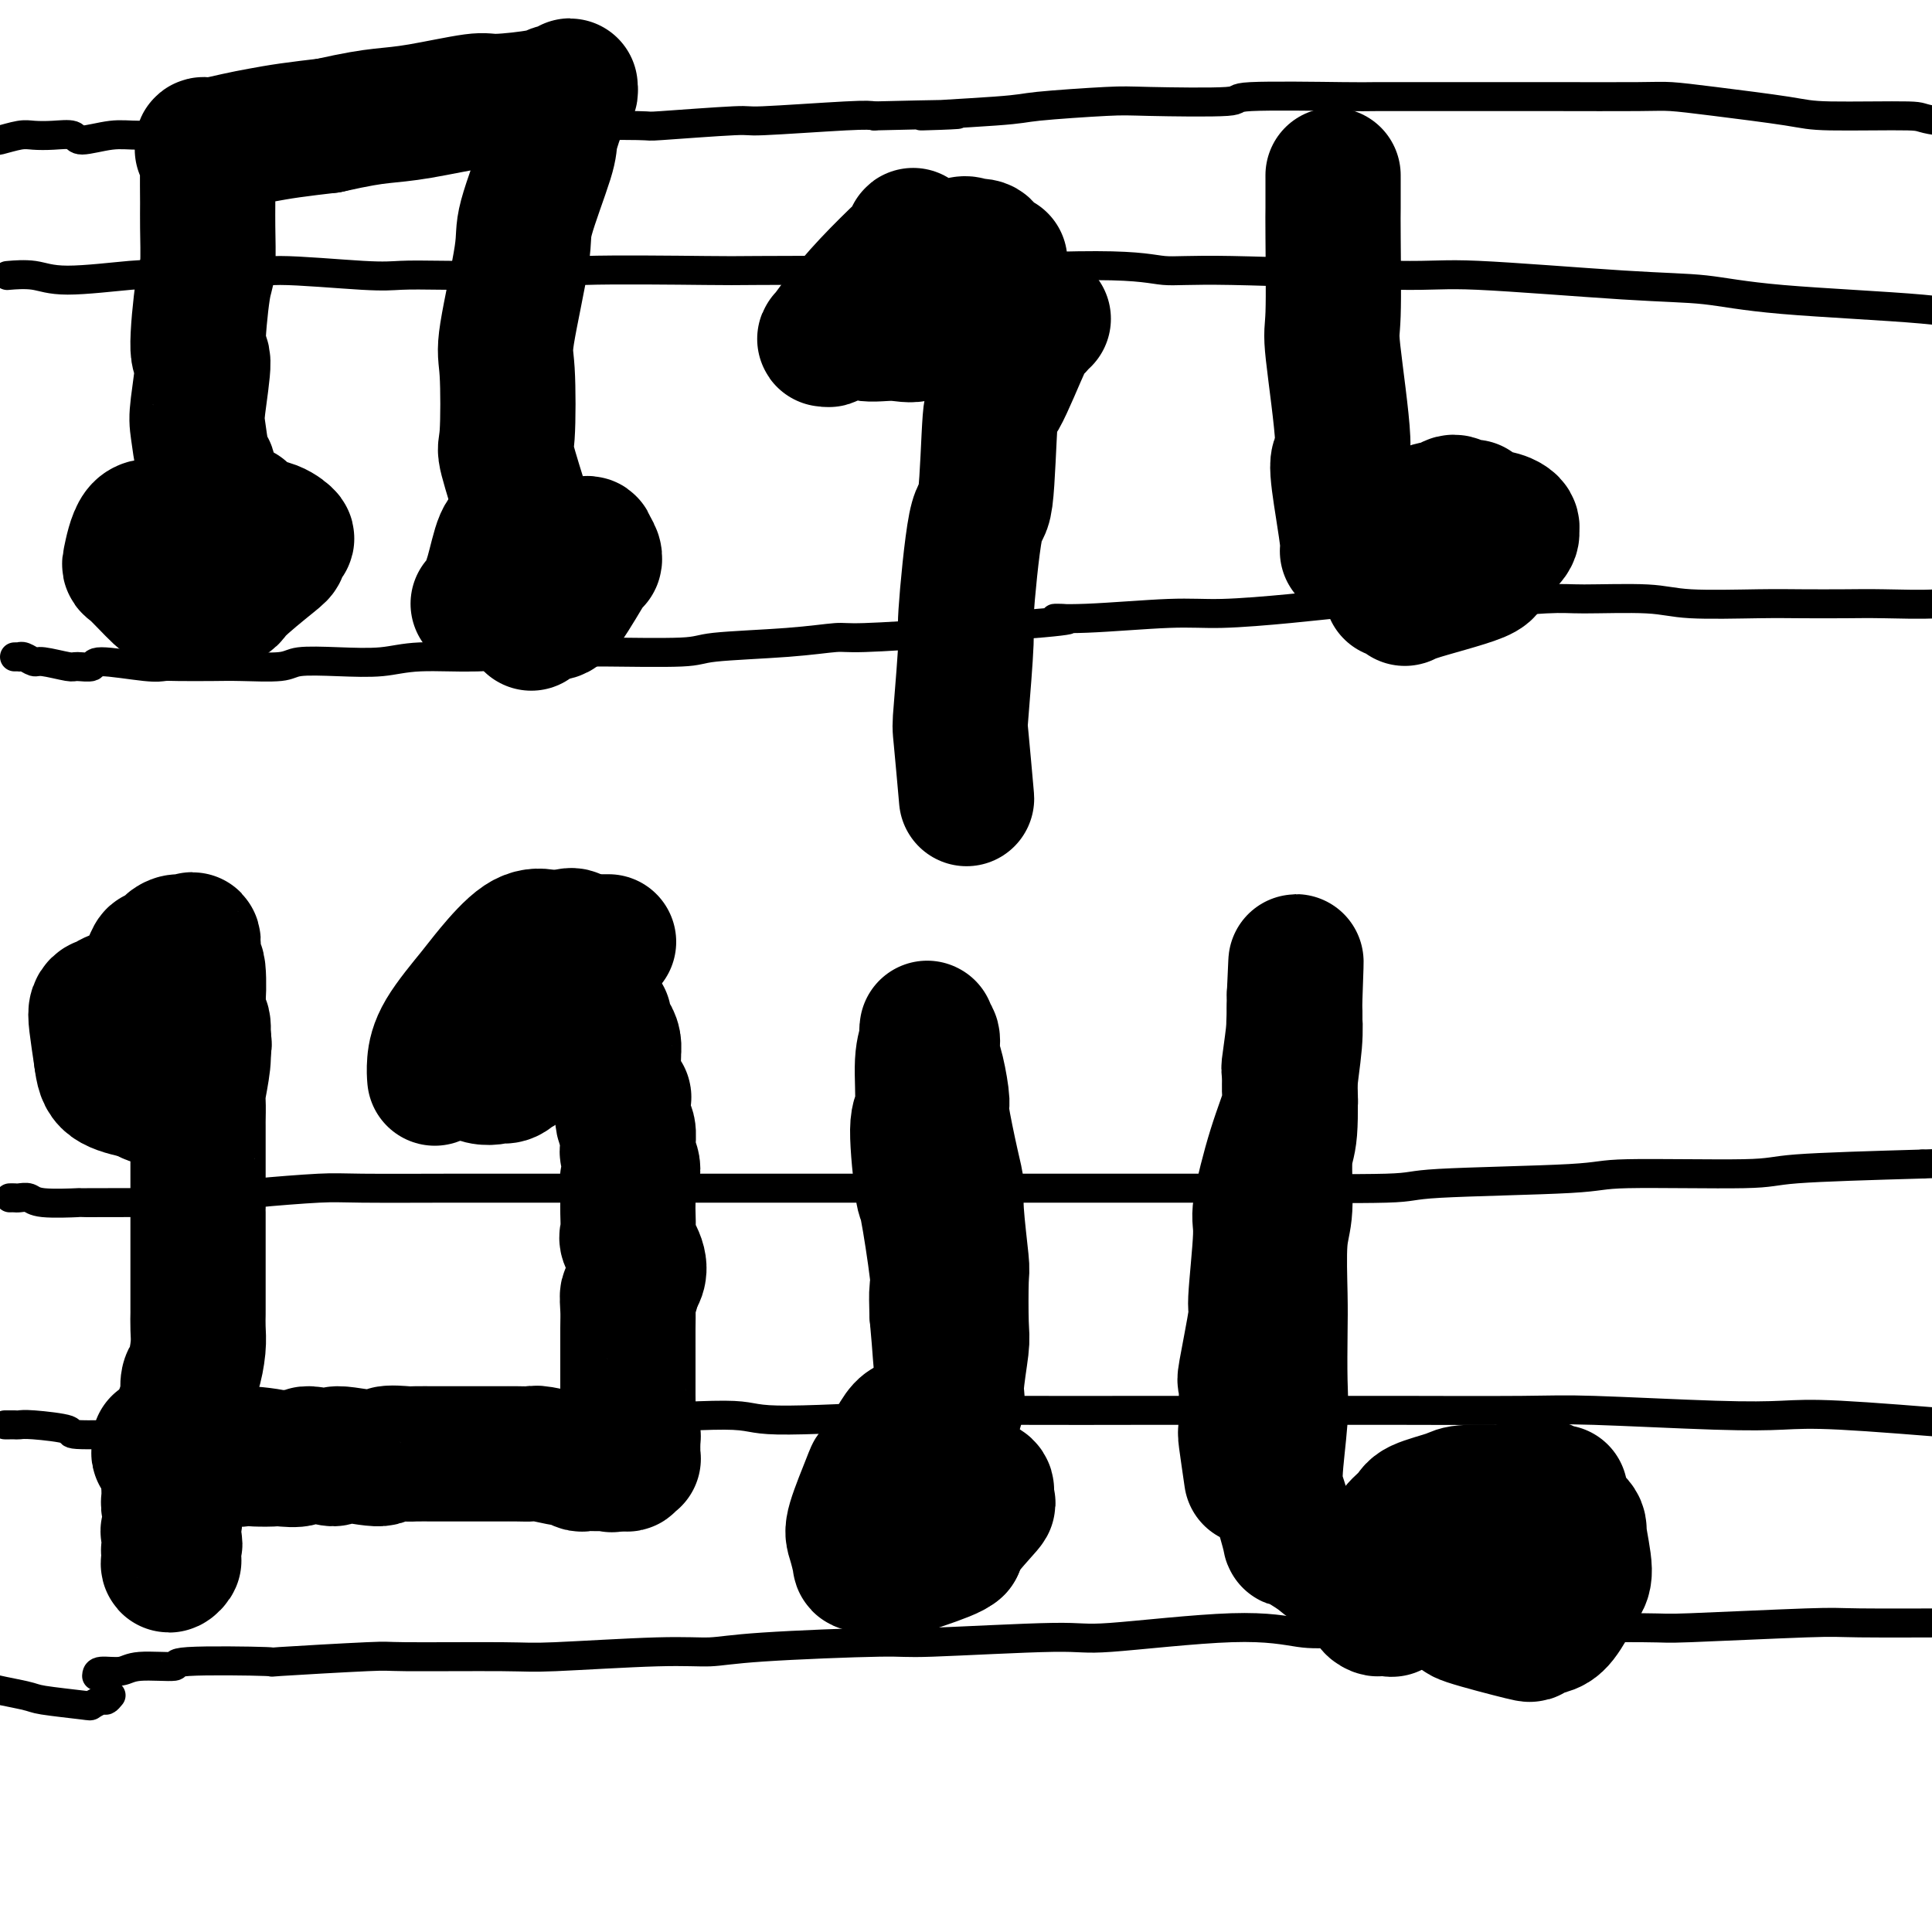 <svg viewBox='0 0 400 400' version='1.1' xmlns='http://www.w3.org/2000/svg' xmlns:xlink='http://www.w3.org/1999/xlink'><g fill='none' stroke='#000000' stroke-width='6' stroke-linecap='round' stroke-linejoin='round'><path d='M2,57c-0.450,0.038 -0.900,0.077 0,0c0.900,-0.077 3.152,-0.268 5,0c1.848,0.268 3.294,0.995 7,1c3.706,0.005 9.674,-0.713 13,-1c3.326,-0.287 4.011,-0.143 8,0c3.989,0.143 11.282,0.287 15,0c3.718,-0.287 3.862,-1.004 8,-1c4.138,0.004 12.270,0.729 17,1c4.730,0.271 6.057,0.087 8,0c1.943,-0.087 4.501,-0.076 10,0c5.499,0.076 13.938,0.216 18,0c4.062,-0.216 3.746,-0.789 10,-1c6.254,-0.211 19.076,-0.061 25,0c5.924,0.061 4.949,0.035 11,0c6.051,-0.035 19.127,-0.077 25,0c5.873,0.077 4.542,0.274 12,0c7.458,-0.274 23.705,-1.017 33,-1c9.295,0.017 11.639,0.796 14,1c2.361,0.204 4.738,-0.168 14,0c9.262,0.168 25.408,0.874 34,1c8.592,0.126 9.629,-0.328 17,0c7.371,0.328 21.074,1.439 30,2c8.926,0.561 13.073,0.571 17,1c3.927,0.429 7.632,1.278 16,2c8.368,0.722 21.398,1.317 29,2c7.602,0.683 9.778,1.453 14,2c4.222,0.547 10.492,0.871 13,1c2.508,0.129 1.254,0.065 0,0'/><path d='M3,136c0.438,-0.009 0.877,-0.017 1,0c0.123,0.017 -0.068,0.061 0,0c0.068,-0.061 0.397,-0.227 1,0c0.603,0.227 1.479,0.847 2,1c0.521,0.153 0.685,-0.160 2,0c1.315,0.160 3.780,0.793 5,1c1.220,0.207 1.195,-0.011 2,0c0.805,0.011 2.442,0.252 3,0c0.558,-0.252 0.039,-0.996 2,-1c1.961,-0.004 6.404,0.731 9,1c2.596,0.269 3.347,0.073 4,0c0.653,-0.073 1.210,-0.023 3,0c1.790,0.023 4.814,0.020 7,0c2.186,-0.020 3.535,-0.057 6,0c2.465,0.057 6.046,0.207 8,0c1.954,-0.207 2.282,-0.773 4,-1c1.718,-0.227 4.825,-0.117 8,0c3.175,0.117 6.417,0.242 9,0c2.583,-0.242 4.507,-0.850 8,-1c3.493,-0.150 8.554,0.157 11,0c2.446,-0.157 2.276,-0.777 6,-1c3.724,-0.223 11.342,-0.048 15,0c3.658,0.048 3.354,-0.030 7,0c3.646,0.030 11.240,0.166 15,0c3.760,-0.166 3.685,-0.636 7,-1c3.315,-0.364 10.021,-0.622 15,-1c4.979,-0.378 8.231,-0.874 10,-1c1.769,-0.126 2.053,0.120 6,0c3.947,-0.120 11.556,-0.606 16,-1c4.444,-0.394 5.722,-0.697 7,-1'/><path d='M202,130c26.005,-1.708 19.018,-1.977 17,-2c-2.018,-0.023 0.934,0.200 6,0c5.066,-0.200 12.247,-0.824 17,-1c4.753,-0.176 7.078,0.096 11,0c3.922,-0.096 9.442,-0.561 14,-1c4.558,-0.439 8.155,-0.854 10,-1c1.845,-0.146 1.938,-0.025 6,0c4.062,0.025 12.095,-0.047 16,0c3.905,0.047 3.684,0.212 7,0c3.316,-0.212 10.170,-0.803 14,-1c3.830,-0.197 4.635,-0.000 8,0c3.365,0.000 9.291,-0.196 13,0c3.709,0.196 5.203,0.784 9,1c3.797,0.216 9.898,0.059 14,0c4.102,-0.059 6.206,-0.020 9,0c2.794,0.020 6.278,0.019 9,0c2.722,-0.019 4.682,-0.058 8,0c3.318,0.058 7.992,0.211 11,0c3.008,-0.211 4.348,-0.788 8,-1c3.652,-0.212 9.615,-0.061 12,0c2.385,0.061 1.193,0.030 0,0'/><path d='M-2,29c0.030,-0.002 0.059,-0.004 0,0c-0.059,0.004 -0.208,0.015 0,0c0.208,-0.015 0.771,-0.056 1,0c0.229,0.056 0.125,0.210 1,0c0.875,-0.210 2.731,-0.783 4,-1c1.269,-0.217 1.952,-0.076 3,0c1.048,0.076 2.461,0.087 4,0c1.539,-0.087 3.205,-0.273 4,0c0.795,0.273 0.718,1.006 2,1c1.282,-0.006 3.922,-0.750 6,-1c2.078,-0.250 3.594,-0.004 6,0c2.406,0.004 5.703,-0.234 7,0c1.297,0.234 0.593,0.938 3,1c2.407,0.062 7.924,-0.520 11,-1c3.076,-0.480 3.709,-0.859 4,-1c0.291,-0.141 0.239,-0.042 2,0c1.761,0.042 5.334,0.029 8,0c2.666,-0.029 4.425,-0.073 7,0c2.575,0.073 5.968,0.265 7,0c1.032,-0.265 -0.295,-0.985 3,-1c3.295,-0.015 11.211,0.676 14,1c2.789,0.324 0.449,0.283 2,0c1.551,-0.283 6.993,-0.807 11,-1c4.007,-0.193 6.578,-0.056 7,0c0.422,0.056 -1.307,0.030 2,0c3.307,-0.030 11.648,-0.064 15,0c3.352,0.064 1.713,0.227 5,0c3.287,-0.227 11.500,-0.844 15,-1c3.500,-0.156 2.289,0.150 6,0c3.711,-0.150 12.346,-0.757 17,-1c4.654,-0.243 5.327,-0.121 6,0'/><path d='M181,24c29.756,-0.725 12.645,-0.037 10,0c-2.645,0.037 9.176,-0.578 15,-1c5.824,-0.422 5.651,-0.653 9,-1c3.349,-0.347 10.219,-0.811 14,-1c3.781,-0.189 4.472,-0.103 9,0c4.528,0.103 12.892,0.224 16,0c3.108,-0.224 0.961,-0.792 5,-1c4.039,-0.208 14.264,-0.056 19,0c4.736,0.056 3.982,0.015 7,0c3.018,-0.015 9.810,-0.005 14,0c4.190,0.005 5.780,0.003 9,0c3.220,-0.003 8.070,-0.008 14,0c5.930,0.008 12.941,0.031 17,0c4.059,-0.031 5.167,-0.114 7,0c1.833,0.114 4.391,0.425 9,1c4.609,0.575 11.270,1.415 15,2c3.730,0.585 4.531,0.917 9,1c4.469,0.083 12.606,-0.083 16,0c3.394,0.083 2.044,0.414 6,1c3.956,0.586 13.219,1.427 19,2c5.781,0.573 8.080,0.878 9,1c0.920,0.122 0.460,0.061 0,0'/><path d='M2,248c0.362,-0.008 0.723,-0.016 1,0c0.277,0.016 0.469,0.057 1,0c0.531,-0.057 1.403,-0.212 2,0c0.597,0.212 0.921,0.790 3,1c2.079,0.210 5.913,0.053 7,0c1.087,-0.053 -0.574,-0.003 2,0c2.574,0.003 9.381,-0.041 13,0c3.619,0.041 4.048,0.169 6,0c1.952,-0.169 5.426,-0.634 8,-1c2.574,-0.366 4.246,-0.634 8,-1c3.754,-0.366 9.590,-0.830 13,-1c3.410,-0.170 4.396,-0.046 9,0c4.604,0.046 12.828,0.012 18,0c5.172,-0.012 7.293,-0.003 9,0c1.707,0.003 3.000,0.001 9,0c6.000,-0.001 16.707,-0.000 22,0c5.293,0.000 5.172,0.000 11,0c5.828,-0.000 17.605,-0.000 23,0c5.395,0.000 4.409,0.000 10,0c5.591,-0.000 17.759,-0.000 25,0c7.241,0.000 9.553,0.001 12,0c2.447,-0.001 5.027,-0.003 12,0c6.973,0.003 18.339,0.012 24,0c5.661,-0.012 5.618,-0.046 12,0c6.382,0.046 19.188,0.171 25,0c5.812,-0.171 4.628,-0.637 11,-1c6.372,-0.363 20.298,-0.622 27,-1c6.702,-0.378 6.178,-0.874 12,-1c5.822,-0.126 17.991,0.120 24,0c6.009,-0.120 5.860,-0.606 11,-1c5.140,-0.394 15.570,-0.697 26,-1'/><path d='M398,241c18.754,-0.717 10.138,-0.010 12,0c1.862,0.010 14.200,-0.678 20,-1c5.800,-0.322 5.062,-0.279 9,0c3.938,0.279 12.554,0.794 16,1c3.446,0.206 1.723,0.103 0,0'/><path d='M1,295c0.331,0.002 0.662,0.003 1,0c0.338,-0.003 0.683,-0.011 1,0c0.317,0.011 0.606,0.041 1,0c0.394,-0.041 0.895,-0.154 3,0c2.105,0.154 5.816,0.573 7,1c1.184,0.427 -0.157,0.862 2,1c2.157,0.138 7.812,-0.019 11,0c3.188,0.019 3.909,0.215 7,0c3.091,-0.215 8.550,-0.841 12,-1c3.450,-0.159 4.889,0.149 10,0c5.111,-0.149 13.895,-0.757 19,-1c5.105,-0.243 6.532,-0.123 8,0c1.468,0.123 2.978,0.248 9,0c6.022,-0.248 16.555,-0.868 22,-1c5.445,-0.132 5.800,0.224 12,0c6.200,-0.224 18.243,-1.027 24,-1c5.757,0.027 5.226,0.883 11,1c5.774,0.117 17.851,-0.504 25,-1c7.149,-0.496 9.370,-0.865 12,-1c2.630,-0.135 5.668,-0.036 13,0c7.332,0.036 18.956,0.010 25,0c6.044,-0.010 6.507,-0.004 13,0c6.493,0.004 19.015,0.005 26,0c6.985,-0.005 8.431,-0.015 15,0c6.569,0.015 18.261,0.055 25,0c6.739,-0.055 8.527,-0.205 15,0c6.473,0.205 17.632,0.766 25,1c7.368,0.234 10.945,0.140 14,0c3.055,-0.140 5.587,-0.326 12,0c6.413,0.326 16.706,1.163 27,2'/><path d='M408,295c33.807,0.521 13.324,0.322 11,0c-2.324,-0.322 13.511,-0.767 21,-1c7.489,-0.233 6.632,-0.255 10,0c3.368,0.255 10.962,0.787 14,1c3.038,0.213 1.519,0.106 0,0'/><path d='M20,347c0.031,-0.455 0.062,-0.910 1,-1c0.938,-0.090 2.783,0.186 4,0c1.217,-0.186 1.808,-0.833 4,-1c2.192,-0.167 5.987,0.148 7,0c1.013,-0.148 -0.755,-0.757 3,-1c3.755,-0.243 13.033,-0.118 16,0c2.967,0.118 -0.378,0.229 3,0c3.378,-0.229 13.479,-0.797 18,-1c4.521,-0.203 3.464,-0.040 8,0c4.536,0.040 14.666,-0.045 20,0c5.334,0.045 5.872,0.218 11,0c5.128,-0.218 14.848,-0.828 21,-1c6.152,-0.172 8.738,0.093 11,0c2.262,-0.093 4.201,-0.544 11,-1c6.799,-0.456 18.460,-0.915 24,-1c5.540,-0.085 4.960,0.205 11,0c6.040,-0.205 18.702,-0.905 25,-1c6.298,-0.095 6.234,0.416 12,0c5.766,-0.416 17.362,-1.757 25,-2c7.638,-0.243 11.316,0.614 14,1c2.684,0.386 4.372,0.301 11,0c6.628,-0.301 18.196,-0.816 24,-1c5.804,-0.184 5.843,-0.035 12,0c6.157,0.035 18.431,-0.043 24,0c5.569,0.043 4.434,0.208 10,0c5.566,-0.208 17.832,-0.788 24,-1c6.168,-0.212 6.238,-0.057 11,0c4.762,0.057 14.218,0.016 20,0c5.782,-0.016 7.891,-0.008 10,0'/><path d='M415,336c25.796,-0.335 10.286,-0.671 9,-1c-1.286,-0.329 11.653,-0.649 18,-1c6.347,-0.351 6.103,-0.733 9,-1c2.897,-0.267 8.934,-0.418 13,-1c4.066,-0.582 6.162,-1.595 7,-2c0.838,-0.405 0.419,-0.203 0,0'/><path d='M23,351c-0.370,0.451 -0.740,0.902 -1,1c-0.260,0.098 -0.409,-0.158 -1,0c-0.591,0.158 -1.624,0.730 -2,1c-0.376,0.270 -0.097,0.236 -2,0c-1.903,-0.236 -5.990,-0.676 -8,-1c-2.010,-0.324 -1.945,-0.532 -4,-1c-2.055,-0.468 -6.231,-1.198 -9,-2c-2.769,-0.802 -4.130,-1.678 -7,-2c-2.870,-0.322 -7.249,-0.092 -9,0c-1.751,0.092 -0.876,0.046 0,0'/></g>
<g fill='none' stroke='#000000' stroke-width='28' stroke-linecap='round' stroke-linejoin='round'><path d='M50,106c-0.457,0.025 -0.915,0.049 -2,0c-1.085,-0.049 -2.798,-0.173 -4,0c-1.202,0.173 -1.895,0.643 -3,1c-1.105,0.357 -2.623,0.602 -4,1c-1.377,0.398 -2.615,0.947 -4,1c-1.385,0.053 -2.919,-0.392 -4,1c-1.081,1.392 -1.711,4.622 -2,6c-0.289,1.378 -0.238,0.903 1,2c1.238,1.097 3.663,3.765 5,5c1.337,1.235 1.587,1.037 4,1c2.413,-0.037 6.989,0.088 9,0c2.011,-0.088 1.455,-0.389 3,-2c1.545,-1.611 5.189,-4.530 7,-6c1.811,-1.470 1.789,-1.490 2,-2c0.211,-0.510 0.656,-1.511 1,-2c0.344,-0.489 0.588,-0.465 0,-1c-0.588,-0.535 -2.007,-1.630 -4,-2c-1.993,-0.370 -4.559,-0.014 -6,0c-1.441,0.014 -1.756,-0.314 -3,0c-1.244,0.314 -3.416,1.270 -5,2c-1.584,0.730 -2.580,1.235 -4,3c-1.420,1.765 -3.263,4.790 -4,6c-0.737,1.210 -0.369,0.605 0,0'/><path d='M107,109c-0.243,0.370 -0.485,0.740 -1,1c-0.515,0.260 -1.301,0.409 -2,2c-0.699,1.591 -1.311,4.622 -2,7c-0.689,2.378 -1.455,4.102 -2,5c-0.545,0.898 -0.870,0.971 -1,1c-0.130,0.029 -0.065,0.015 0,0'/><path d='M110,129c0.135,-0.307 0.271,-0.614 1,-1c0.729,-0.386 2.053,-0.852 3,-1c0.947,-0.148 1.518,0.020 3,-2c1.482,-2.020 3.875,-6.229 5,-8c1.125,-1.771 0.980,-1.105 1,-1c0.020,0.105 0.203,-0.352 0,-1c-0.203,-0.648 -0.791,-1.485 -1,-2c-0.209,-0.515 -0.038,-0.706 -2,0c-1.962,0.706 -6.056,2.308 -8,3c-1.944,0.692 -1.738,0.474 -3,2c-1.262,1.526 -3.994,4.795 -5,6c-1.006,1.205 -0.288,0.344 0,0c0.288,-0.344 0.144,-0.172 0,0'/><path d='M41,109c-0.006,-0.449 -0.012,-0.897 0,-1c0.012,-0.103 0.042,0.141 0,0c-0.042,-0.141 -0.158,-0.667 0,-1c0.158,-0.333 0.589,-0.473 1,-2c0.411,-1.527 0.802,-4.439 1,-6c0.198,-1.561 0.202,-1.769 0,-2c-0.202,-0.231 -0.608,-0.485 -1,-2c-0.392,-1.515 -0.768,-4.290 -1,-6c-0.232,-1.710 -0.321,-2.353 0,-5c0.321,-2.647 1.053,-7.296 1,-9c-0.053,-1.704 -0.890,-0.461 -1,-3c-0.110,-2.539 0.506,-8.858 1,-12c0.494,-3.142 0.865,-3.108 1,-5c0.135,-1.892 0.032,-5.712 0,-8c-0.032,-2.288 0.005,-3.044 0,-5c-0.005,-1.956 -0.054,-5.111 0,-7c0.054,-1.889 0.210,-2.510 0,-3c-0.210,-0.490 -0.785,-0.848 -1,-1c-0.215,-0.152 -0.071,-0.096 0,0c0.071,0.096 0.068,0.233 0,0c-0.068,-0.233 -0.202,-0.836 0,-1c0.202,-0.164 0.739,0.111 2,0c1.261,-0.111 3.245,-0.607 5,-1c1.755,-0.393 3.280,-0.683 5,-1c1.720,-0.317 3.634,-0.662 6,-1c2.366,-0.338 5.183,-0.669 8,-1'/><path d='M68,26c6.040,-1.354 8.641,-1.739 11,-2c2.359,-0.261 4.476,-0.400 8,-1c3.524,-0.600 8.453,-1.662 11,-2c2.547,-0.338 2.711,0.050 5,0c2.289,-0.050 6.704,-0.536 9,-1c2.296,-0.464 2.473,-0.905 3,-1c0.527,-0.095 1.405,0.156 2,0c0.595,-0.156 0.906,-0.718 1,-1c0.094,-0.282 -0.029,-0.284 0,0c0.029,0.284 0.210,0.853 0,1c-0.210,0.147 -0.813,-0.128 -1,0c-0.187,0.128 0.040,0.660 0,1c-0.040,0.340 -0.347,0.487 -1,2c-0.653,1.513 -1.650,4.391 -2,6c-0.350,1.609 -0.052,1.951 -1,5c-0.948,3.049 -3.143,8.807 -4,12c-0.857,3.193 -0.376,3.820 -1,8c-0.624,4.180 -2.352,11.914 -3,16c-0.648,4.086 -0.215,4.526 0,8c0.215,3.474 0.212,9.983 0,13c-0.212,3.017 -0.634,2.543 0,5c0.634,2.457 2.324,7.845 3,10c0.676,2.155 0.338,1.078 0,0'/><path d='M207,54c-0.340,0.091 -0.679,0.182 -1,0c-0.321,-0.182 -0.622,-0.637 -1,-1c-0.378,-0.363 -0.833,-0.632 -1,-1c-0.167,-0.368 -0.048,-0.833 -1,-1c-0.952,-0.167 -2.976,-0.034 -5,0c-2.024,0.034 -4.049,-0.032 -7,1c-2.951,1.032 -6.826,3.160 -9,5c-2.174,1.840 -2.645,3.392 -3,5c-0.355,1.608 -0.595,3.271 -1,4c-0.405,0.729 -0.977,0.523 -1,1c-0.023,0.477 0.502,1.635 2,2c1.498,0.365 3.967,-0.064 6,0c2.033,0.064 3.628,0.621 5,0c1.372,-0.621 2.519,-2.422 4,-4c1.481,-1.578 3.294,-2.935 5,-5c1.706,-2.065 3.304,-4.839 4,-6c0.696,-1.161 0.490,-0.710 0,-1c-0.490,-0.290 -1.262,-1.320 -2,-2c-0.738,-0.680 -1.441,-1.010 -5,1c-3.559,2.010 -9.975,6.359 -14,9c-4.025,2.641 -5.660,3.573 -7,5c-1.340,1.427 -2.385,3.347 -3,4c-0.615,0.653 -0.799,0.039 -1,0c-0.201,-0.039 -0.418,0.498 0,0c0.418,-0.498 1.471,-2.032 3,-4c1.529,-1.968 3.535,-4.371 6,-7c2.465,-2.629 5.390,-5.483 7,-7c1.610,-1.517 1.906,-1.695 2,-2c0.094,-0.305 -0.013,-0.736 0,-1c0.013,-0.264 0.147,-0.361 0,0c-0.147,0.361 -0.573,1.181 -1,2'/><path d='M188,51c0.489,-0.067 -6.289,9.267 -9,13c-2.711,3.733 -1.356,1.867 0,0'/><path d='M216,66c-0.333,0.313 -0.667,0.626 -1,1c-0.333,0.374 -0.666,0.811 -1,1c-0.334,0.189 -0.669,0.132 -2,3c-1.331,2.868 -3.657,8.662 -5,11c-1.343,2.338 -1.704,1.219 -2,5c-0.296,3.781 -0.528,12.460 -1,16c-0.472,3.540 -1.185,1.940 -2,6c-0.815,4.060 -1.731,13.780 -2,18c-0.269,4.220 0.110,2.940 0,6c-0.110,3.060 -0.710,10.459 -1,14c-0.290,3.541 -0.270,3.222 0,6c0.270,2.778 0.792,8.651 1,11c0.208,2.349 0.104,1.175 0,0'/><path d='M305,105c-0.360,-0.038 -0.719,-0.076 -1,0c-0.281,0.076 -0.482,0.267 -1,0c-0.518,-0.267 -1.353,-0.993 -2,-1c-0.647,-0.007 -1.106,0.704 -2,1c-0.894,0.296 -2.224,0.176 -4,1c-1.776,0.824 -3.998,2.593 -5,3c-1.002,0.407 -0.785,-0.546 -1,1c-0.215,1.546 -0.861,5.592 -1,7c-0.139,1.408 0.228,0.177 1,1c0.772,0.823 1.948,3.699 2,5c0.052,1.301 -1.019,1.025 2,0c3.019,-1.025 10.130,-2.799 13,-4c2.870,-1.201 1.499,-1.827 2,-3c0.501,-1.173 2.872,-2.892 4,-4c1.128,-1.108 1.012,-1.603 1,-2c-0.012,-0.397 0.081,-0.695 0,-1c-0.081,-0.305 -0.336,-0.618 -1,-1c-0.664,-0.382 -1.735,-0.834 -4,-1c-2.265,-0.166 -5.722,-0.048 -8,0c-2.278,0.048 -3.377,0.024 -5,1c-1.623,0.976 -3.769,2.952 -5,4c-1.231,1.048 -1.546,1.167 -2,2c-0.454,0.833 -1.045,2.378 -1,4c0.045,1.622 0.727,3.321 1,4c0.273,0.679 0.136,0.340 0,0'/><path d='M279,114c-0.019,0.086 -0.038,0.172 0,0c0.038,-0.172 0.132,-0.604 0,-2c-0.132,-1.396 -0.491,-3.758 -1,-7c-0.509,-3.242 -1.170,-7.366 -1,-9c0.170,-1.634 1.170,-0.779 1,-5c-0.170,-4.221 -1.510,-13.517 -2,-18c-0.490,-4.483 -0.131,-4.151 0,-8c0.131,-3.849 0.035,-11.877 0,-16c-0.035,-4.123 -0.009,-4.341 0,-6c0.009,-1.659 0.003,-4.760 0,-6c-0.003,-1.240 -0.001,-0.620 0,0'/><path d='M126,195c-0.417,0.000 -0.833,0.000 -1,0c-0.167,0.000 -0.083,0.000 0,0'/><path d='M110,203c0.060,-0.239 0.120,-0.477 0,0c-0.120,0.477 -0.420,1.671 -1,3c-0.580,1.329 -1.440,2.794 -3,5c-1.560,2.206 -3.821,5.155 -5,7c-1.179,1.845 -1.278,2.588 -1,3c0.278,0.412 0.932,0.493 2,1c1.068,0.507 2.550,1.440 4,0c1.450,-1.440 2.866,-5.252 4,-7c1.134,-1.748 1.984,-1.433 4,-3c2.016,-1.567 5.198,-5.018 7,-7c1.802,-1.982 2.223,-2.497 2,-4c-0.223,-1.503 -1.089,-3.994 -2,-5c-0.911,-1.006 -1.867,-0.527 -2,-1c-0.133,-0.473 0.558,-1.896 -2,-1c-2.558,0.896 -8.366,4.113 -11,6c-2.634,1.887 -2.095,2.445 -3,4c-0.905,1.555 -3.255,4.108 -5,6c-1.745,1.892 -2.884,3.123 -3,5c-0.116,1.877 0.792,4.401 2,6c1.208,1.599 2.715,2.274 5,2c2.285,-0.274 5.346,-1.497 7,-3c1.654,-1.503 1.901,-3.287 2,-4c0.099,-0.713 0.049,-0.357 0,0'/><path d='M117,195c-0.191,0.102 -0.383,0.204 -1,0c-0.617,-0.204 -1.660,-0.713 -3,-1c-1.340,-0.287 -2.976,-0.352 -5,1c-2.024,1.352 -4.437,4.121 -6,6c-1.563,1.879 -2.275,2.868 -4,5c-1.725,2.132 -4.462,5.406 -6,8c-1.538,2.594 -1.876,4.506 -2,6c-0.124,1.494 -0.036,2.570 0,3c0.036,0.430 0.018,0.215 0,0'/><path d='M125,211c0.022,-0.208 0.044,-0.416 0,0c-0.044,0.416 -0.155,1.457 0,2c0.155,0.543 0.576,0.590 1,1c0.424,0.410 0.850,1.185 1,2c0.150,0.815 0.025,1.671 0,2c-0.025,0.329 0.049,0.130 0,1c-0.049,0.870 -0.223,2.807 0,4c0.223,1.193 0.843,1.640 1,2c0.157,0.360 -0.150,0.633 0,1c0.150,0.367 0.758,0.827 1,1c0.242,0.173 0.118,0.060 0,1c-0.118,0.940 -0.229,2.932 0,4c0.229,1.068 0.798,1.210 1,2c0.202,0.790 0.036,2.227 0,3c-0.036,0.773 0.057,0.881 0,1c-0.057,0.119 -0.264,0.250 0,1c0.264,0.750 0.999,2.120 1,3c0.001,0.880 -0.732,1.269 -1,2c-0.268,0.731 -0.071,1.803 0,2c0.071,0.197 0.017,-0.483 0,0c-0.017,0.483 0.003,2.128 0,3c-0.003,0.872 -0.028,0.972 0,2c0.028,1.028 0.110,2.983 0,4c-0.110,1.017 -0.411,1.097 0,2c0.411,0.903 1.534,2.628 2,4c0.466,1.372 0.276,2.392 0,3c-0.276,0.608 -0.638,0.804 -1,1'/><path d='M131,265c-0.226,4.098 -0.793,2.842 -1,3c-0.207,0.158 -0.056,1.729 0,3c0.056,1.271 0.015,2.242 0,4c-0.015,1.758 -0.004,4.302 0,6c0.004,1.698 0.001,2.550 0,3c-0.001,0.450 -0.001,0.497 0,1c0.001,0.503 0.004,1.462 0,2c-0.004,0.538 -0.015,0.655 0,2c0.015,1.345 0.057,3.920 0,5c-0.057,1.080 -0.211,0.667 0,1c0.211,0.333 0.789,1.413 1,2c0.211,0.587 0.057,0.682 0,1c-0.057,0.318 -0.015,0.860 0,1c0.015,0.140 0.004,-0.120 0,0c-0.004,0.120 0.000,0.621 0,1c-0.000,0.379 -0.004,0.636 0,1c0.004,0.364 0.016,0.833 0,1c-0.016,0.167 -0.060,0.031 0,0c0.060,-0.031 0.222,0.044 0,0c-0.222,-0.044 -0.829,-0.208 -1,0c-0.171,0.208 0.095,0.788 0,1c-0.095,0.212 -0.551,0.057 -1,0c-0.449,-0.057 -0.890,-0.015 -1,0c-0.110,0.015 0.111,0.004 0,0c-0.111,-0.004 -0.556,-0.002 -1,0'/><path d='M127,303c-0.636,0.464 -0.227,0.124 0,0c0.227,-0.124 0.272,-0.033 0,0c-0.272,0.033 -0.861,0.009 -1,0c-0.139,-0.009 0.171,-0.002 0,0c-0.171,0.002 -0.823,0.000 -1,0c-0.177,-0.000 0.123,0.001 0,0c-0.123,-0.001 -0.668,-0.004 -1,0c-0.332,0.004 -0.452,0.016 -1,0c-0.548,-0.016 -1.523,-0.061 -2,0c-0.477,0.061 -0.455,0.226 -1,0c-0.545,-0.226 -1.657,-0.845 -2,-1c-0.343,-0.155 0.082,0.155 -1,0c-1.082,-0.155 -3.673,-0.774 -5,-1c-1.327,-0.226 -1.390,-0.061 -2,0c-0.610,0.061 -1.767,0.016 -3,0c-1.233,-0.016 -2.543,-0.004 -3,0c-0.457,0.004 -0.059,0.001 -1,0c-0.941,-0.001 -3.219,-0.000 -4,0c-0.781,0.000 -0.065,0.000 -1,0c-0.935,-0.000 -3.520,-0.002 -5,0c-1.480,0.002 -1.856,0.006 -3,0c-1.144,-0.006 -3.055,-0.021 -4,0c-0.945,0.021 -0.924,0.077 -2,0c-1.076,-0.077 -3.248,-0.288 -4,0c-0.752,0.288 -0.083,1.076 -2,1c-1.917,-0.076 -6.420,-1.015 -8,-1c-1.580,0.015 -0.238,0.983 -1,1c-0.762,0.017 -3.628,-0.919 -5,-1c-1.372,-0.081 -1.249,0.691 -2,1c-0.751,0.309 -2.375,0.154 -4,0'/><path d='M58,302c-10.540,-0.078 -2.391,0.228 -1,0c1.391,-0.228 -3.977,-0.990 -6,-1c-2.023,-0.010 -0.701,0.733 -1,1c-0.299,0.267 -2.217,0.057 -3,0c-0.783,-0.057 -0.429,0.037 -1,0c-0.571,-0.037 -2.065,-0.206 -3,0c-0.935,0.206 -1.311,0.787 -2,1c-0.689,0.213 -1.690,0.057 -2,0c-0.310,-0.057 0.072,-0.015 0,0c-0.072,0.015 -0.597,0.005 -1,0c-0.403,-0.005 -0.683,-0.004 -1,0c-0.317,0.004 -0.673,0.011 -1,0c-0.327,-0.011 -0.627,-0.041 -1,0c-0.373,0.041 -0.818,0.152 -1,0c-0.182,-0.152 -0.101,-0.566 0,-1c0.101,-0.434 0.223,-0.887 0,-1c-0.223,-0.113 -0.792,0.112 -1,0c-0.208,-0.112 -0.056,-0.563 0,-1c0.056,-0.437 0.014,-0.860 0,-1c-0.014,-0.140 -0.001,0.003 0,0c0.001,-0.003 -0.010,-0.152 0,0c0.010,0.152 0.041,0.604 0,1c-0.041,0.396 -0.155,0.736 0,1c0.155,0.264 0.578,0.452 1,1c0.422,0.548 0.845,1.455 1,2c0.155,0.545 0.044,0.727 0,1c-0.044,0.273 -0.022,0.636 0,1'/><path d='M35,306c0.155,0.725 0.042,0.039 0,0c-0.042,-0.039 -0.012,0.570 0,1c0.012,0.430 0.007,0.679 0,1c-0.007,0.321 -0.016,0.712 0,1c0.016,0.288 0.057,0.472 0,1c-0.057,0.528 -0.212,1.400 0,2c0.212,0.600 0.790,0.929 1,1c0.210,0.071 0.053,-0.117 0,0c-0.053,0.117 -0.001,0.537 0,1c0.001,0.463 -0.049,0.968 0,1c0.049,0.032 0.196,-0.409 0,0c-0.196,0.409 -0.736,1.669 -1,2c-0.264,0.331 -0.253,-0.267 0,0c0.253,0.267 0.747,1.400 1,2c0.253,0.600 0.264,0.667 0,1c-0.264,0.333 -0.804,0.931 -1,1c-0.196,0.069 -0.047,-0.392 0,0c0.047,0.392 -0.006,1.638 0,2c0.006,0.362 0.072,-0.159 0,0c-0.072,0.159 -0.282,0.998 0,1c0.282,0.002 1.056,-0.832 1,-1c-0.056,-0.168 -0.943,0.331 -1,-1c-0.057,-1.331 0.717,-4.491 1,-6c0.283,-1.509 0.076,-1.368 0,-2c-0.076,-0.632 -0.022,-2.038 0,-3c0.022,-0.962 0.011,-1.481 0,-2'/><path d='M36,309c0.090,-2.980 -0.186,-3.429 0,-4c0.186,-0.571 0.833,-1.265 1,-2c0.167,-0.735 -0.148,-1.511 0,-3c0.148,-1.489 0.758,-3.692 1,-5c0.242,-1.308 0.117,-1.720 0,-2c-0.117,-0.280 -0.225,-0.429 0,-1c0.225,-0.571 0.782,-1.566 1,-2c0.218,-0.434 0.097,-0.307 0,-1c-0.097,-0.693 -0.170,-2.207 0,-3c0.170,-0.793 0.581,-0.866 1,-2c0.419,-1.134 0.844,-3.331 1,-5c0.156,-1.669 0.042,-2.812 0,-4c-0.042,-1.188 -0.011,-2.420 0,-3c0.011,-0.580 0.003,-0.507 0,-1c-0.003,-0.493 -0.001,-1.552 0,-2c0.001,-0.448 0.000,-0.283 0,-2c-0.000,-1.717 -0.000,-5.314 0,-7c0.000,-1.686 0.000,-1.460 0,-3c-0.000,-1.540 0.000,-4.845 0,-6c-0.000,-1.155 -0.000,-0.158 0,-1c0.000,-0.842 0.000,-3.522 0,-5c-0.000,-1.478 -0.001,-1.753 0,-4c0.001,-2.247 0.004,-6.464 0,-8c-0.004,-1.536 -0.015,-0.391 0,-1c0.015,-0.609 0.058,-2.973 0,-4c-0.058,-1.027 -0.215,-0.718 0,-2c0.215,-1.282 0.804,-4.156 1,-6c0.196,-1.844 0.001,-2.659 0,-4c-0.001,-1.341 0.192,-3.207 0,-4c-0.192,-0.793 -0.769,-0.512 -1,-1c-0.231,-0.488 -0.115,-1.744 0,-3'/><path d='M41,208c-0.017,-11.148 -0.059,-3.519 0,-2c0.059,1.519 0.220,-3.072 0,-5c-0.220,-1.928 -0.821,-1.195 -1,-2c-0.179,-0.805 0.065,-3.150 0,-4c-0.065,-0.850 -0.437,-0.205 -1,0c-0.563,0.205 -1.317,-0.030 -2,0c-0.683,0.030 -1.296,0.324 -2,1c-0.704,0.676 -1.498,1.733 -2,2c-0.502,0.267 -0.712,-0.256 -1,0c-0.288,0.256 -0.653,1.292 -1,2c-0.347,0.708 -0.675,1.089 -1,2c-0.325,0.911 -0.648,2.353 -1,6c-0.352,3.647 -0.732,9.498 -1,12c-0.268,2.502 -0.423,1.653 0,2c0.423,0.347 1.423,1.889 2,3c0.577,1.111 0.732,1.792 1,2c0.268,0.208 0.650,-0.056 1,0c0.350,0.056 0.667,0.431 1,0c0.333,-0.431 0.681,-1.668 1,-3c0.319,-1.332 0.610,-2.759 1,-4c0.390,-1.241 0.878,-2.295 1,-4c0.122,-1.705 -0.121,-4.062 0,-5c0.121,-0.938 0.608,-0.458 -1,-1c-1.608,-0.542 -5.309,-2.107 -7,-3c-1.691,-0.893 -1.371,-1.113 -2,-1c-0.629,0.113 -2.208,0.558 -3,1c-0.792,0.442 -0.798,0.881 -1,1c-0.202,0.119 -0.601,-0.081 -1,0c-0.399,0.081 -0.800,0.445 -1,1c-0.200,0.555 -0.200,1.301 0,3c0.200,1.699 0.600,4.349 1,7'/><path d='M21,219c0.321,2.571 0.625,4.000 2,5c1.375,1.000 3.821,1.571 6,2c2.179,0.429 4.092,0.717 5,1c0.908,0.283 0.811,0.561 2,-1c1.189,-1.561 3.662,-4.962 5,-7c1.338,-2.038 1.539,-2.714 1,-4c-0.539,-1.286 -1.818,-3.181 -2,-4c-0.182,-0.819 0.734,-0.560 -1,-1c-1.734,-0.440 -6.117,-1.578 -9,-2c-2.883,-0.422 -4.264,-0.127 -5,0c-0.736,0.127 -0.826,0.086 -1,0c-0.174,-0.086 -0.431,-0.215 0,0c0.431,0.215 1.552,0.776 2,1c0.448,0.224 0.224,0.112 0,0'/><path d='M197,293c-0.035,0.126 -0.070,0.251 0,0c0.070,-0.251 0.244,-0.880 0,-1c-0.244,-0.120 -0.906,0.269 -2,1c-1.094,0.731 -2.620,1.804 -4,2c-1.380,0.196 -2.616,-0.484 -4,1c-1.384,1.484 -2.918,5.133 -4,7c-1.082,1.867 -1.712,1.950 -2,2c-0.288,0.050 -0.235,0.065 -1,2c-0.765,1.935 -2.347,5.791 -3,8c-0.653,2.209 -0.378,2.773 0,4c0.378,1.227 0.859,3.118 1,4c0.141,0.882 -0.058,0.757 1,1c1.058,0.243 3.374,0.856 5,1c1.626,0.144 2.561,-0.180 5,-1c2.439,-0.820 6.381,-2.136 8,-3c1.619,-0.864 0.917,-1.274 2,-3c1.083,-1.726 3.953,-4.766 5,-6c1.047,-1.234 0.272,-0.660 0,-1c-0.272,-0.340 -0.040,-1.594 0,-2c0.040,-0.406 -0.113,0.035 0,0c0.113,-0.035 0.493,-0.545 0,-1c-0.493,-0.455 -1.858,-0.854 -4,-1c-2.142,-0.146 -5.061,-0.037 -8,0c-2.939,0.037 -5.897,0.004 -7,0c-1.103,-0.004 -0.351,0.021 -1,1c-0.649,0.979 -2.700,2.912 -4,4c-1.300,1.088 -1.850,1.331 -1,3c0.850,1.669 3.100,4.762 4,6c0.900,1.238 0.450,0.619 0,0'/><path d='M196,299c0.005,-0.455 0.009,-0.909 0,-1c-0.009,-0.091 -0.032,0.182 0,0c0.032,-0.182 0.117,-0.819 0,-1c-0.117,-0.181 -0.438,0.092 0,-1c0.438,-1.092 1.634,-3.551 2,-5c0.366,-1.449 -0.097,-1.890 0,-4c0.097,-2.110 0.754,-5.891 1,-8c0.246,-2.109 0.080,-2.546 0,-5c-0.080,-2.454 -0.076,-6.926 0,-9c0.076,-2.074 0.223,-1.751 0,-4c-0.223,-2.249 -0.815,-7.070 -1,-10c-0.185,-2.930 0.039,-3.967 0,-5c-0.039,-1.033 -0.340,-2.061 -1,-5c-0.660,-2.939 -1.678,-7.789 -2,-10c-0.322,-2.211 0.054,-1.782 0,-3c-0.054,-1.218 -0.536,-4.081 -1,-6c-0.464,-1.919 -0.909,-2.892 -1,-4c-0.091,-1.108 0.171,-2.351 0,-3c-0.171,-0.649 -0.777,-0.705 -1,-1c-0.223,-0.295 -0.064,-0.829 0,-1c0.064,-0.171 0.032,0.021 0,0c-0.032,-0.021 -0.066,-0.255 0,0c0.066,0.255 0.231,0.999 0,2c-0.231,1.001 -0.859,2.260 -1,5c-0.141,2.740 0.204,6.962 0,9c-0.204,2.038 -0.959,1.891 -1,5c-0.041,3.109 0.630,9.474 1,12c0.370,2.526 0.439,1.213 1,4c0.561,2.787 1.612,9.673 2,13c0.388,3.327 0.111,3.093 0,4c-0.111,0.907 -0.055,2.953 0,5'/><path d='M194,272c0.776,8.306 0.716,10.072 1,11c0.284,0.928 0.913,1.020 1,3c0.087,1.980 -0.369,5.848 0,10c0.369,4.152 1.563,8.588 2,11c0.437,2.412 0.117,2.801 0,4c-0.117,1.199 -0.032,3.207 0,5c0.032,1.793 0.009,3.369 0,4c-0.009,0.631 -0.005,0.315 0,0'/><path d='M323,309c-0.250,0.100 -0.500,0.199 -1,0c-0.500,-0.199 -1.251,-0.697 -2,-1c-0.749,-0.303 -1.496,-0.410 -4,0c-2.504,0.410 -6.767,1.337 -9,2c-2.233,0.663 -2.438,1.062 -3,2c-0.562,0.938 -1.483,2.416 -2,3c-0.517,0.584 -0.630,0.276 -1,2c-0.370,1.724 -0.996,5.482 -1,7c-0.004,1.518 0.613,0.796 1,2c0.387,1.204 0.542,4.334 1,6c0.458,1.666 1.218,1.869 1,2c-0.218,0.131 -1.413,0.190 1,1c2.413,0.810 8.433,2.372 11,3c2.567,0.628 1.681,0.324 2,0c0.319,-0.324 1.842,-0.666 3,-1c1.158,-0.334 1.952,-0.660 3,-2c1.048,-1.340 2.349,-3.693 3,-5c0.651,-1.307 0.653,-1.570 1,-2c0.347,-0.430 1.040,-1.029 1,-3c-0.040,-1.971 -0.813,-5.313 -1,-7c-0.187,-1.687 0.211,-1.718 -1,-3c-1.211,-1.282 -4.030,-3.816 -6,-5c-1.970,-1.184 -3.090,-1.019 -6,-1c-2.910,0.019 -7.610,-0.108 -10,0c-2.390,0.108 -2.469,0.452 -4,1c-1.531,0.548 -4.515,1.299 -6,2c-1.485,0.701 -1.470,1.353 -2,2c-0.530,0.647 -1.604,1.290 -3,3c-1.396,1.710 -3.113,4.489 -4,6c-0.887,1.511 -0.943,1.756 -1,2'/><path d='M284,325c-1.533,3.038 -0.365,4.134 0,5c0.365,0.866 -0.074,1.502 0,2c0.074,0.498 0.661,0.860 1,1c0.339,0.140 0.430,0.060 1,0c0.570,-0.060 1.620,-0.100 2,0c0.380,0.100 0.090,0.340 0,0c-0.090,-0.340 0.022,-1.260 0,-2c-0.022,-0.740 -0.176,-1.299 -1,-2c-0.824,-0.701 -2.316,-1.545 -3,-2c-0.684,-0.455 -0.560,-0.522 -2,-1c-1.440,-0.478 -4.445,-1.366 -6,-2c-1.555,-0.634 -1.661,-1.012 -3,-2c-1.339,-0.988 -3.910,-2.584 -5,-3c-1.090,-0.416 -0.698,0.348 -1,-1c-0.302,-1.348 -1.296,-4.806 -2,-7c-0.704,-2.194 -1.116,-3.122 -1,-6c0.116,-2.878 0.762,-7.704 1,-11c0.238,-3.296 0.068,-5.061 0,-8c-0.068,-2.939 -0.033,-7.053 0,-10c0.033,-2.947 0.065,-4.727 0,-8c-0.065,-3.273 -0.227,-8.038 0,-11c0.227,-2.962 0.845,-4.121 1,-7c0.155,-2.879 -0.151,-7.479 0,-10c0.151,-2.521 0.758,-2.965 1,-6c0.242,-3.035 0.117,-8.662 0,-11c-0.117,-2.338 -0.228,-1.387 0,-3c0.228,-1.613 0.793,-5.791 1,-8c0.207,-2.209 0.055,-2.448 0,-3c-0.055,-0.552 -0.015,-1.418 0,-2c0.015,-0.582 0.004,-0.881 0,-1c-0.004,-0.119 -0.002,-0.060 0,0'/><path d='M268,206c0.624,-14.712 0.183,-1.993 0,3c-0.183,4.993 -0.110,2.260 0,2c0.110,-0.260 0.256,1.951 0,5c-0.256,3.049 -0.915,6.935 -1,9c-0.085,2.065 0.404,2.310 0,4c-0.404,1.690 -1.700,4.824 -3,9c-1.300,4.176 -2.605,9.394 -3,12c-0.395,2.606 0.118,2.599 0,6c-0.118,3.401 -0.869,10.208 -1,13c-0.131,2.792 0.356,1.568 0,4c-0.356,2.432 -1.556,8.520 -2,11c-0.444,2.480 -0.133,1.352 0,3c0.133,1.648 0.087,6.070 0,8c-0.087,1.930 -0.216,1.366 0,3c0.216,1.634 0.776,5.467 1,7c0.224,1.533 0.112,0.767 0,0'/></g>
</svg>